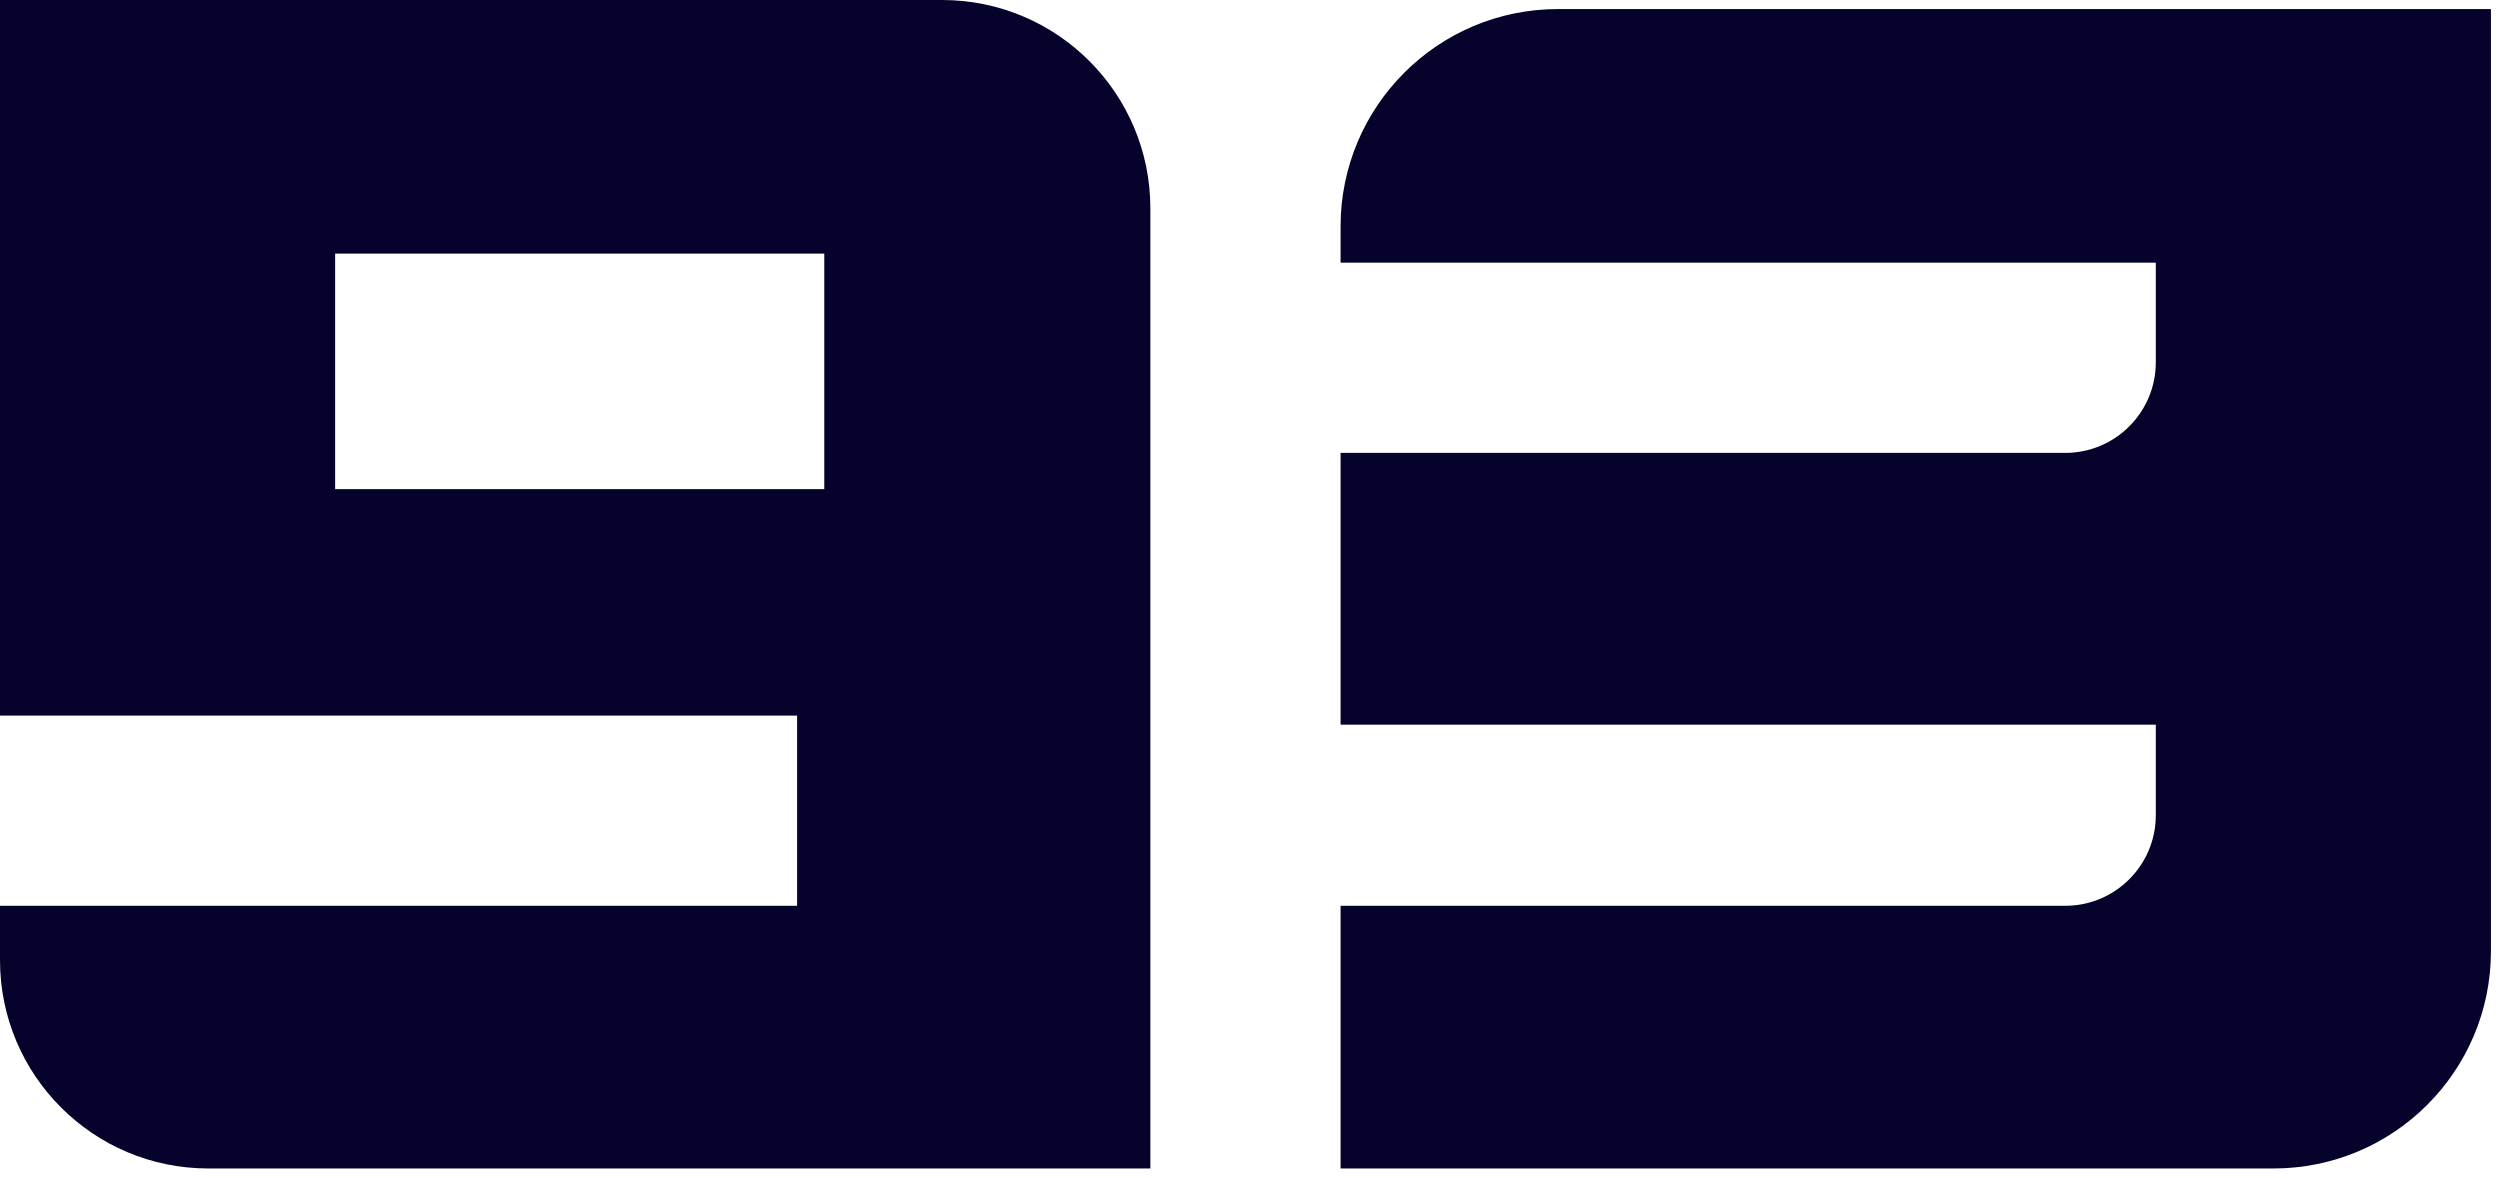 <?xml version="1.0" encoding="UTF-8"?> <svg xmlns="http://www.w3.org/2000/svg" width="138" height="65" viewBox="0 0 138 65" fill="none"><path d="M52 0C58.351 0 63.5 5.149 63.5 11.5V64.5H11.5C5.149 64.5 0 59.351 0 53V50H44V39.5H0V0H52ZM18.5 14V27H45.5V14H18.5Z" fill="#05022B"></path><path d="M74 64.5V50H114C116.761 50 119 47.761 119 45V40H74V25H114C116.761 25 119 22.761 119 20V14.5H74V12.5C74 5.873 79.373 0.5 86 0.5H137.5V52.5C137.5 59.127 132.127 64.5 125.5 64.5H74Z" fill="#05022B"></path></svg> 